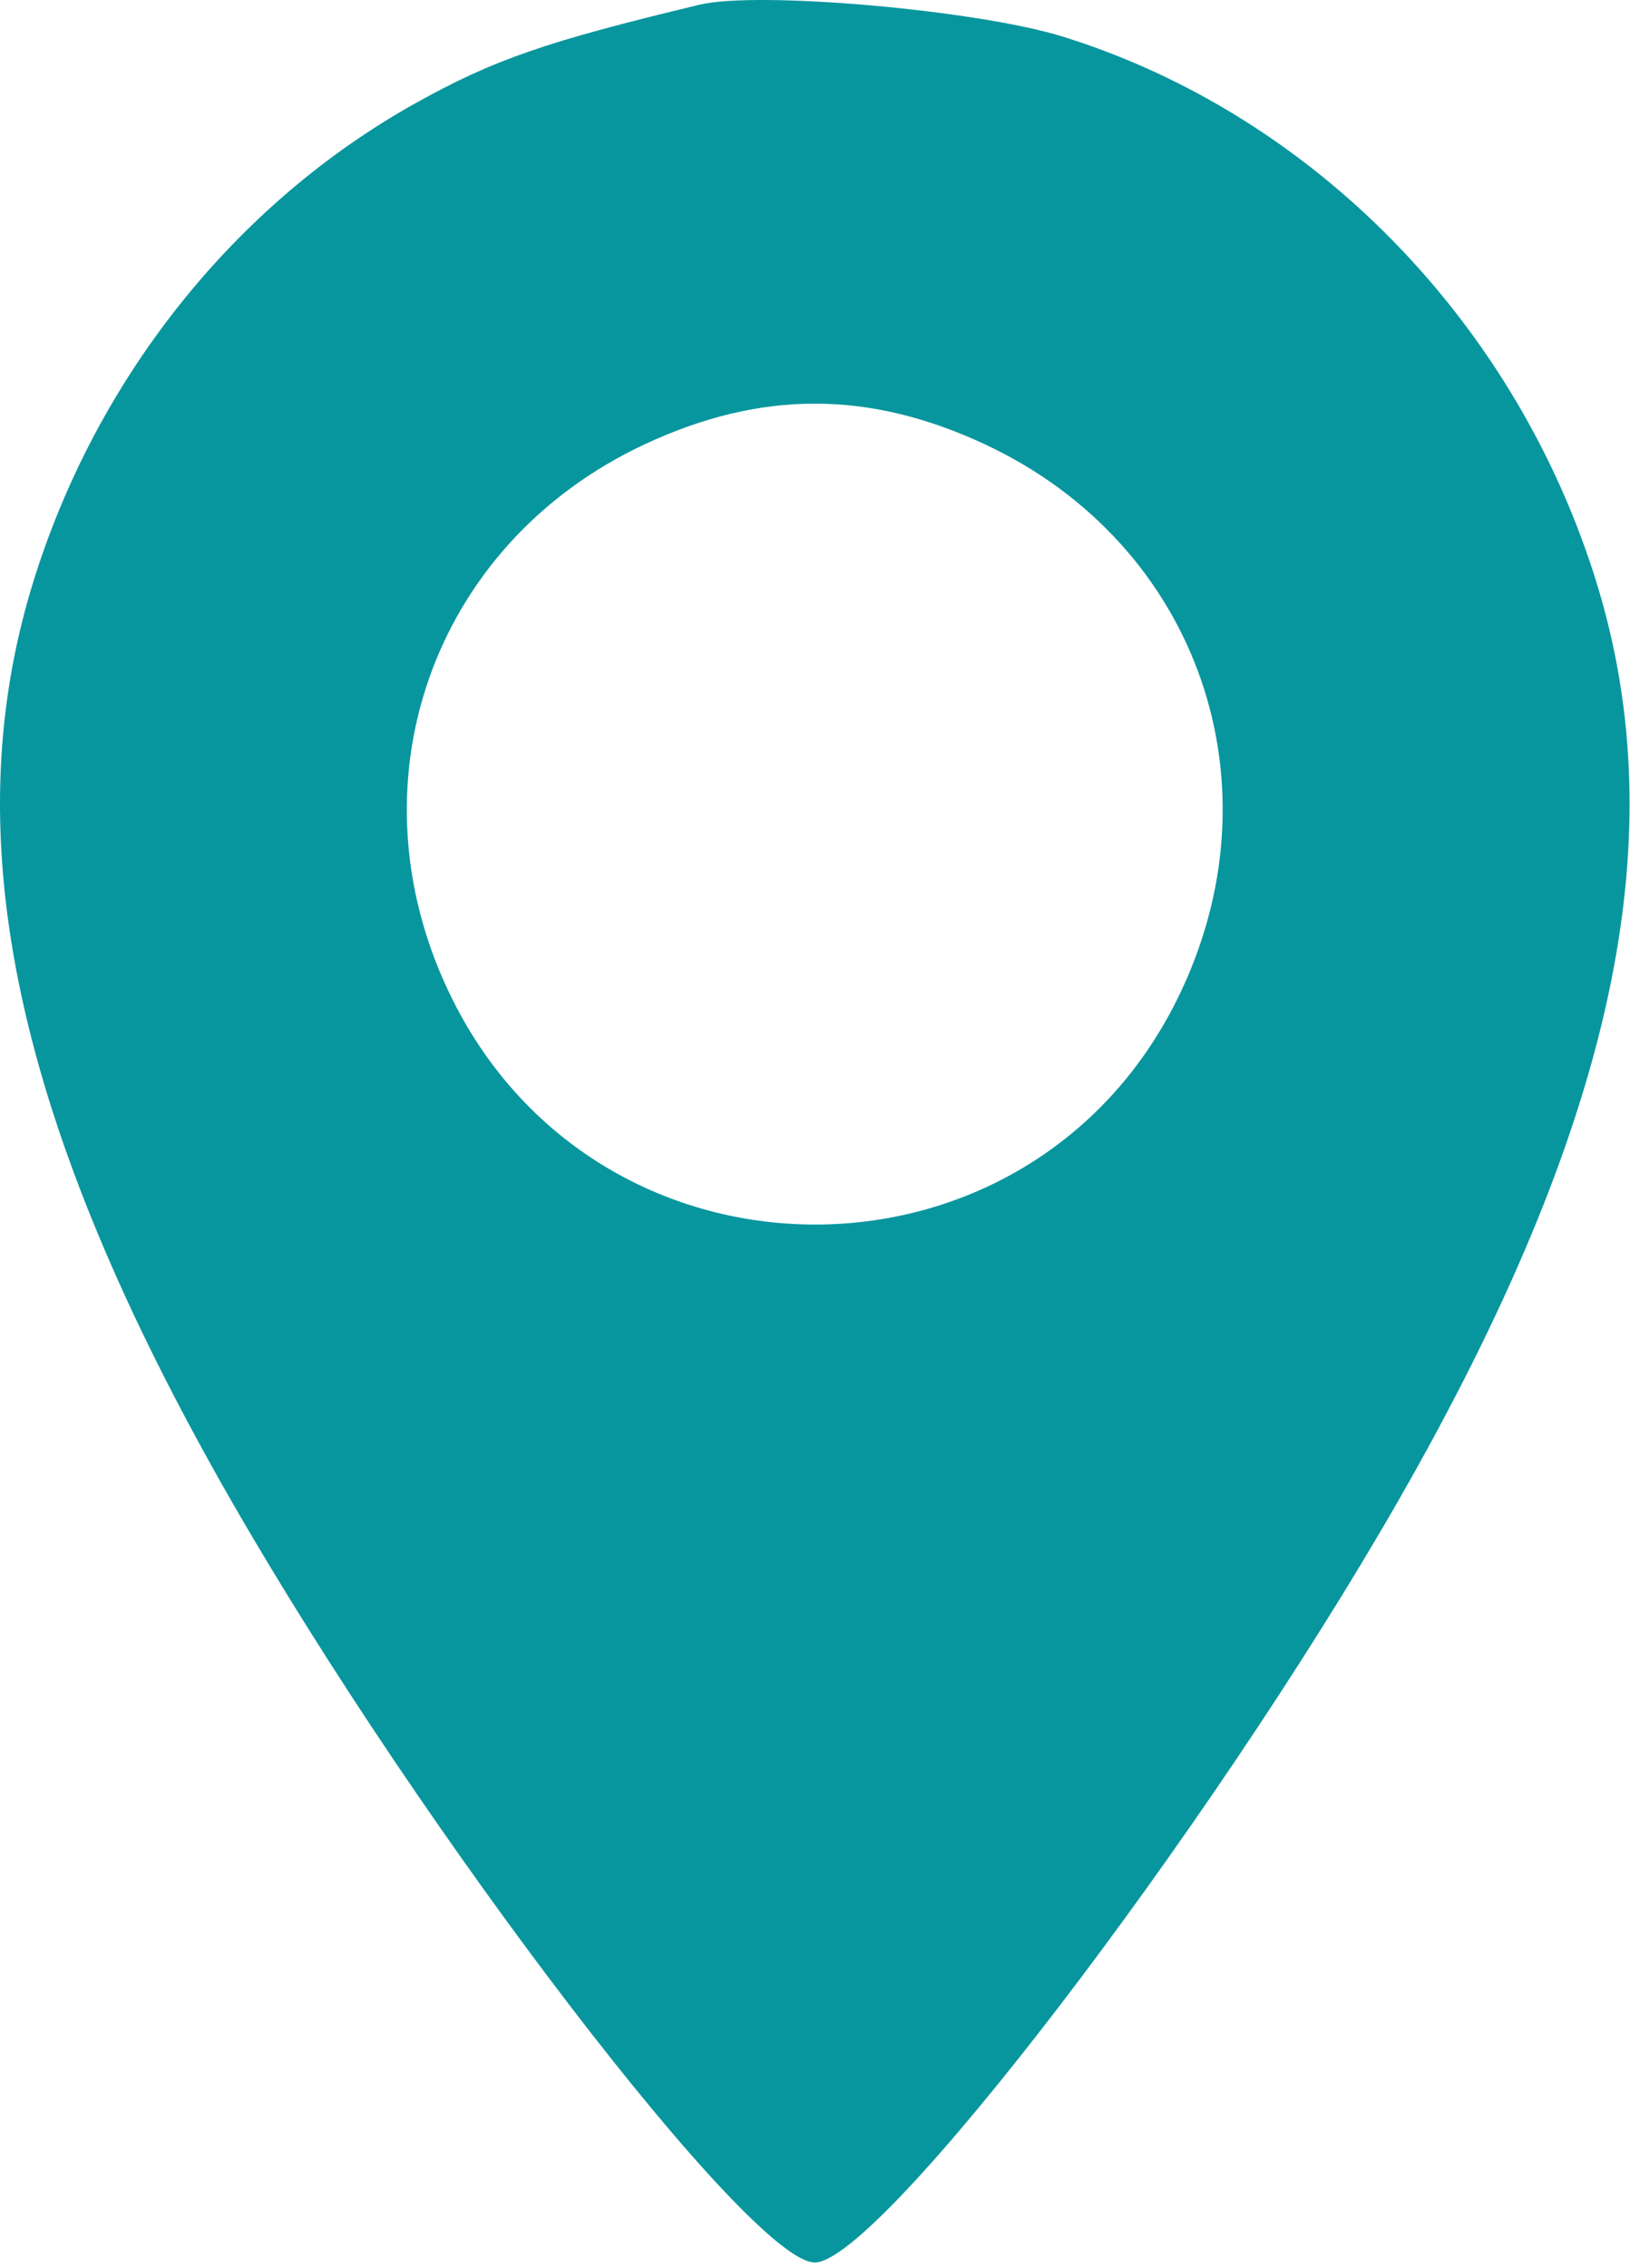 <?xml version="1.0" encoding="UTF-8"?> <svg xmlns="http://www.w3.org/2000/svg" width="92" height="128" viewBox="0 0 92 128" fill="none"> <path fill-rule="evenodd" clip-rule="evenodd" d="M39.488 0.264C30.808 2.347 27.861 3.367 23.473 5.812C13.231 11.516 5.355 21.419 1.814 33.043C-2.572 47.447 0.928 63.538 13.046 84.679C23.825 103.484 42.361 127.679 45.988 127.679C49.615 127.679 68.151 103.484 78.93 84.679C91.048 63.538 94.548 47.447 90.162 33.043C85.668 18.289 74.168 6.482 59.988 2.067C55.164 0.565 42.776 -0.525 39.488 0.264ZM55.559 25.06C67.682 30.705 72.419 44.402 66.415 56.45C57.995 73.346 33.967 73.318 25.537 56.401C19.558 44.403 24.317 30.694 36.417 25.06C42.947 22.019 49.029 22.019 55.559 25.06Z" fill="#08969E"></path> </svg> 